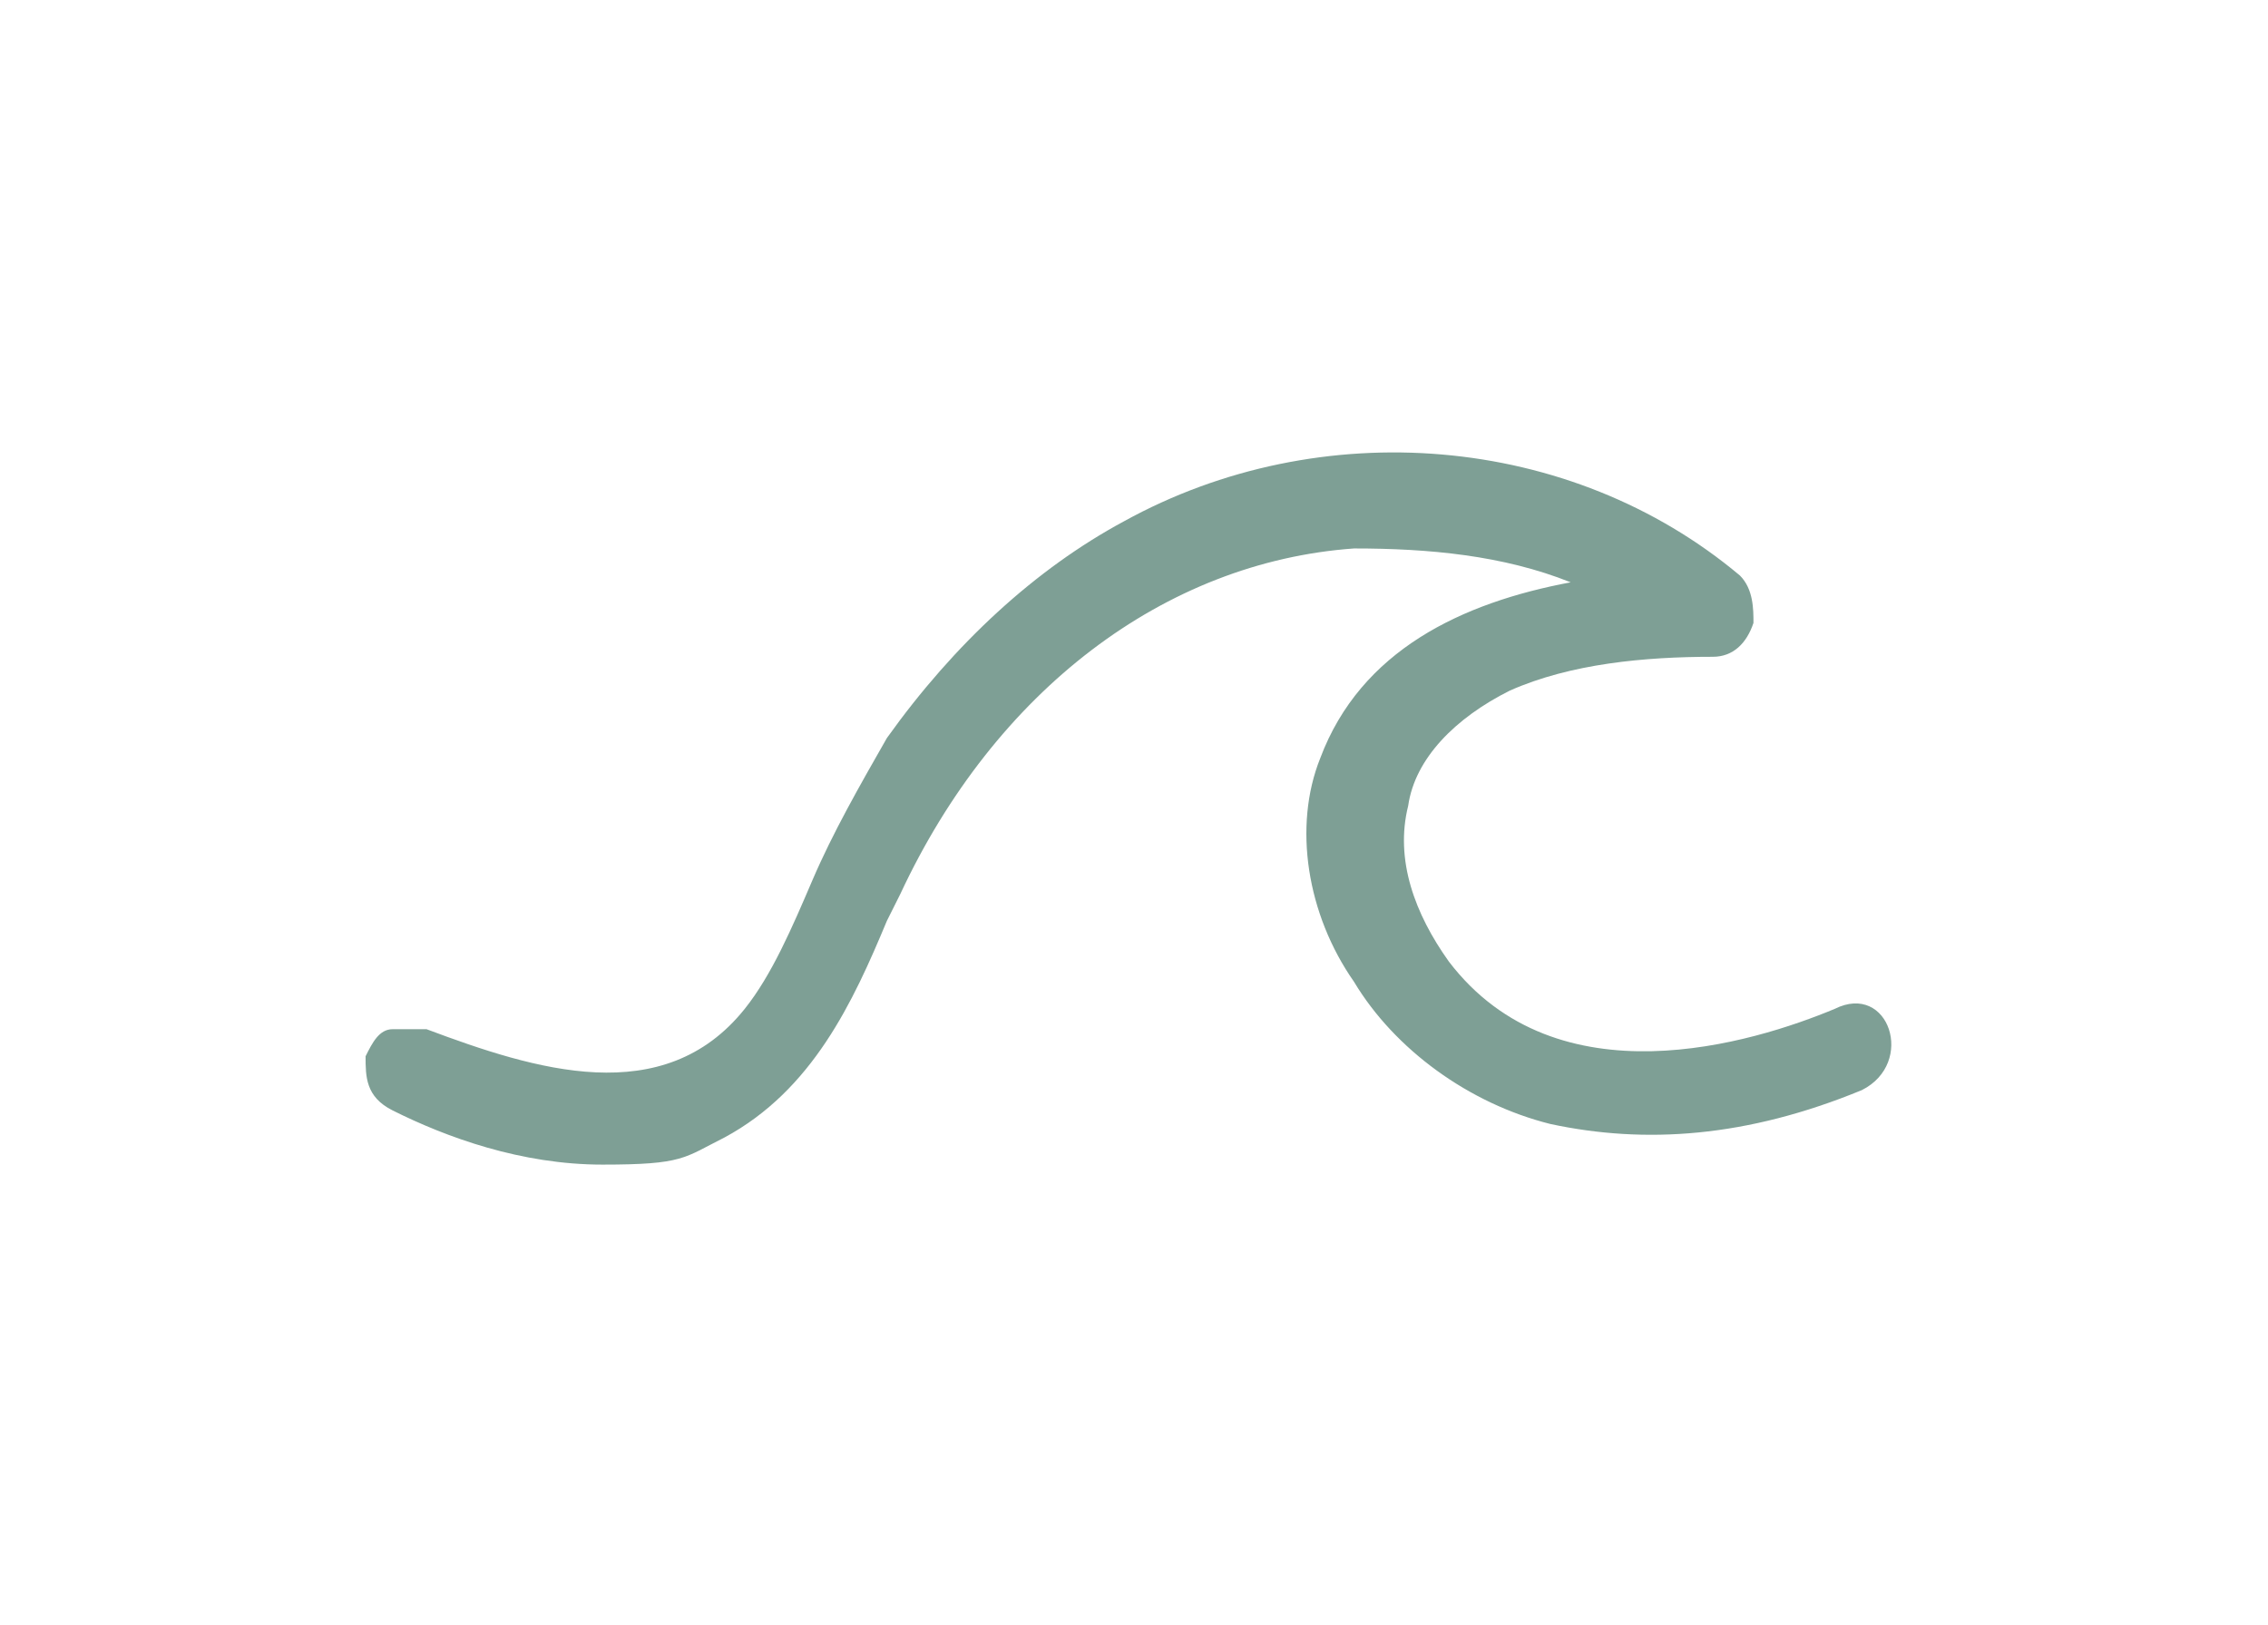 <svg viewBox="0 0 33.5 24" version="1.1" height="24" width="33.5" xmlns="http://www.w3.org/2000/svg">
  <defs>
    <style>
      .cls-1 {
        fill: #7e9f95;
      }
    </style>
  </defs>
  
  <g>
    <g id="Layer_1">
      <path d="M27.9,15.2c-.1-.3-.4-.5-.8-.3-1.2.5-4.1,1.4-5.7-.7-.5-.7-.8-1.5-.6-2.3.1-.7.7-1.3,1.5-1.7.9-.4,2-.5,3-.5.3,0,.5-.2.6-.5,0-.2,0-.5-.2-.7-2.5-2.1-6.2-2.4-9.1-.8-1.3.7-2.5,1.8-3.5,3.2-.4.7-.8,1.4-1.1,2.1h0c-.3.7-.6,1.4-1,1.9-1.2,1.5-3.1.9-4.7.3-.1,0-.3,0-.5,0-.2,0-.3.2-.4.4,0,.3,0,.6.4.8,0,0,0,0,0,0,.8.4,1.9.8,3.1.8s1.2-.1,1.8-.4c1.3-.7,1.9-2,2.4-3.2l.2-.4c1.4-3,3.9-4.9,6.7-5.1,1.1,0,2.2.1,3.2.5-1.6.3-3.1,1-3.7,2.6-.4,1-.2,2.3.5,3.3.6,1,1.7,1.8,2.9,2.1,1.4.3,2.9.2,4.6-.5.4-.2.5-.6.4-.9Z" class="cls-1"></path>
    </g>
  </g>
</svg>
